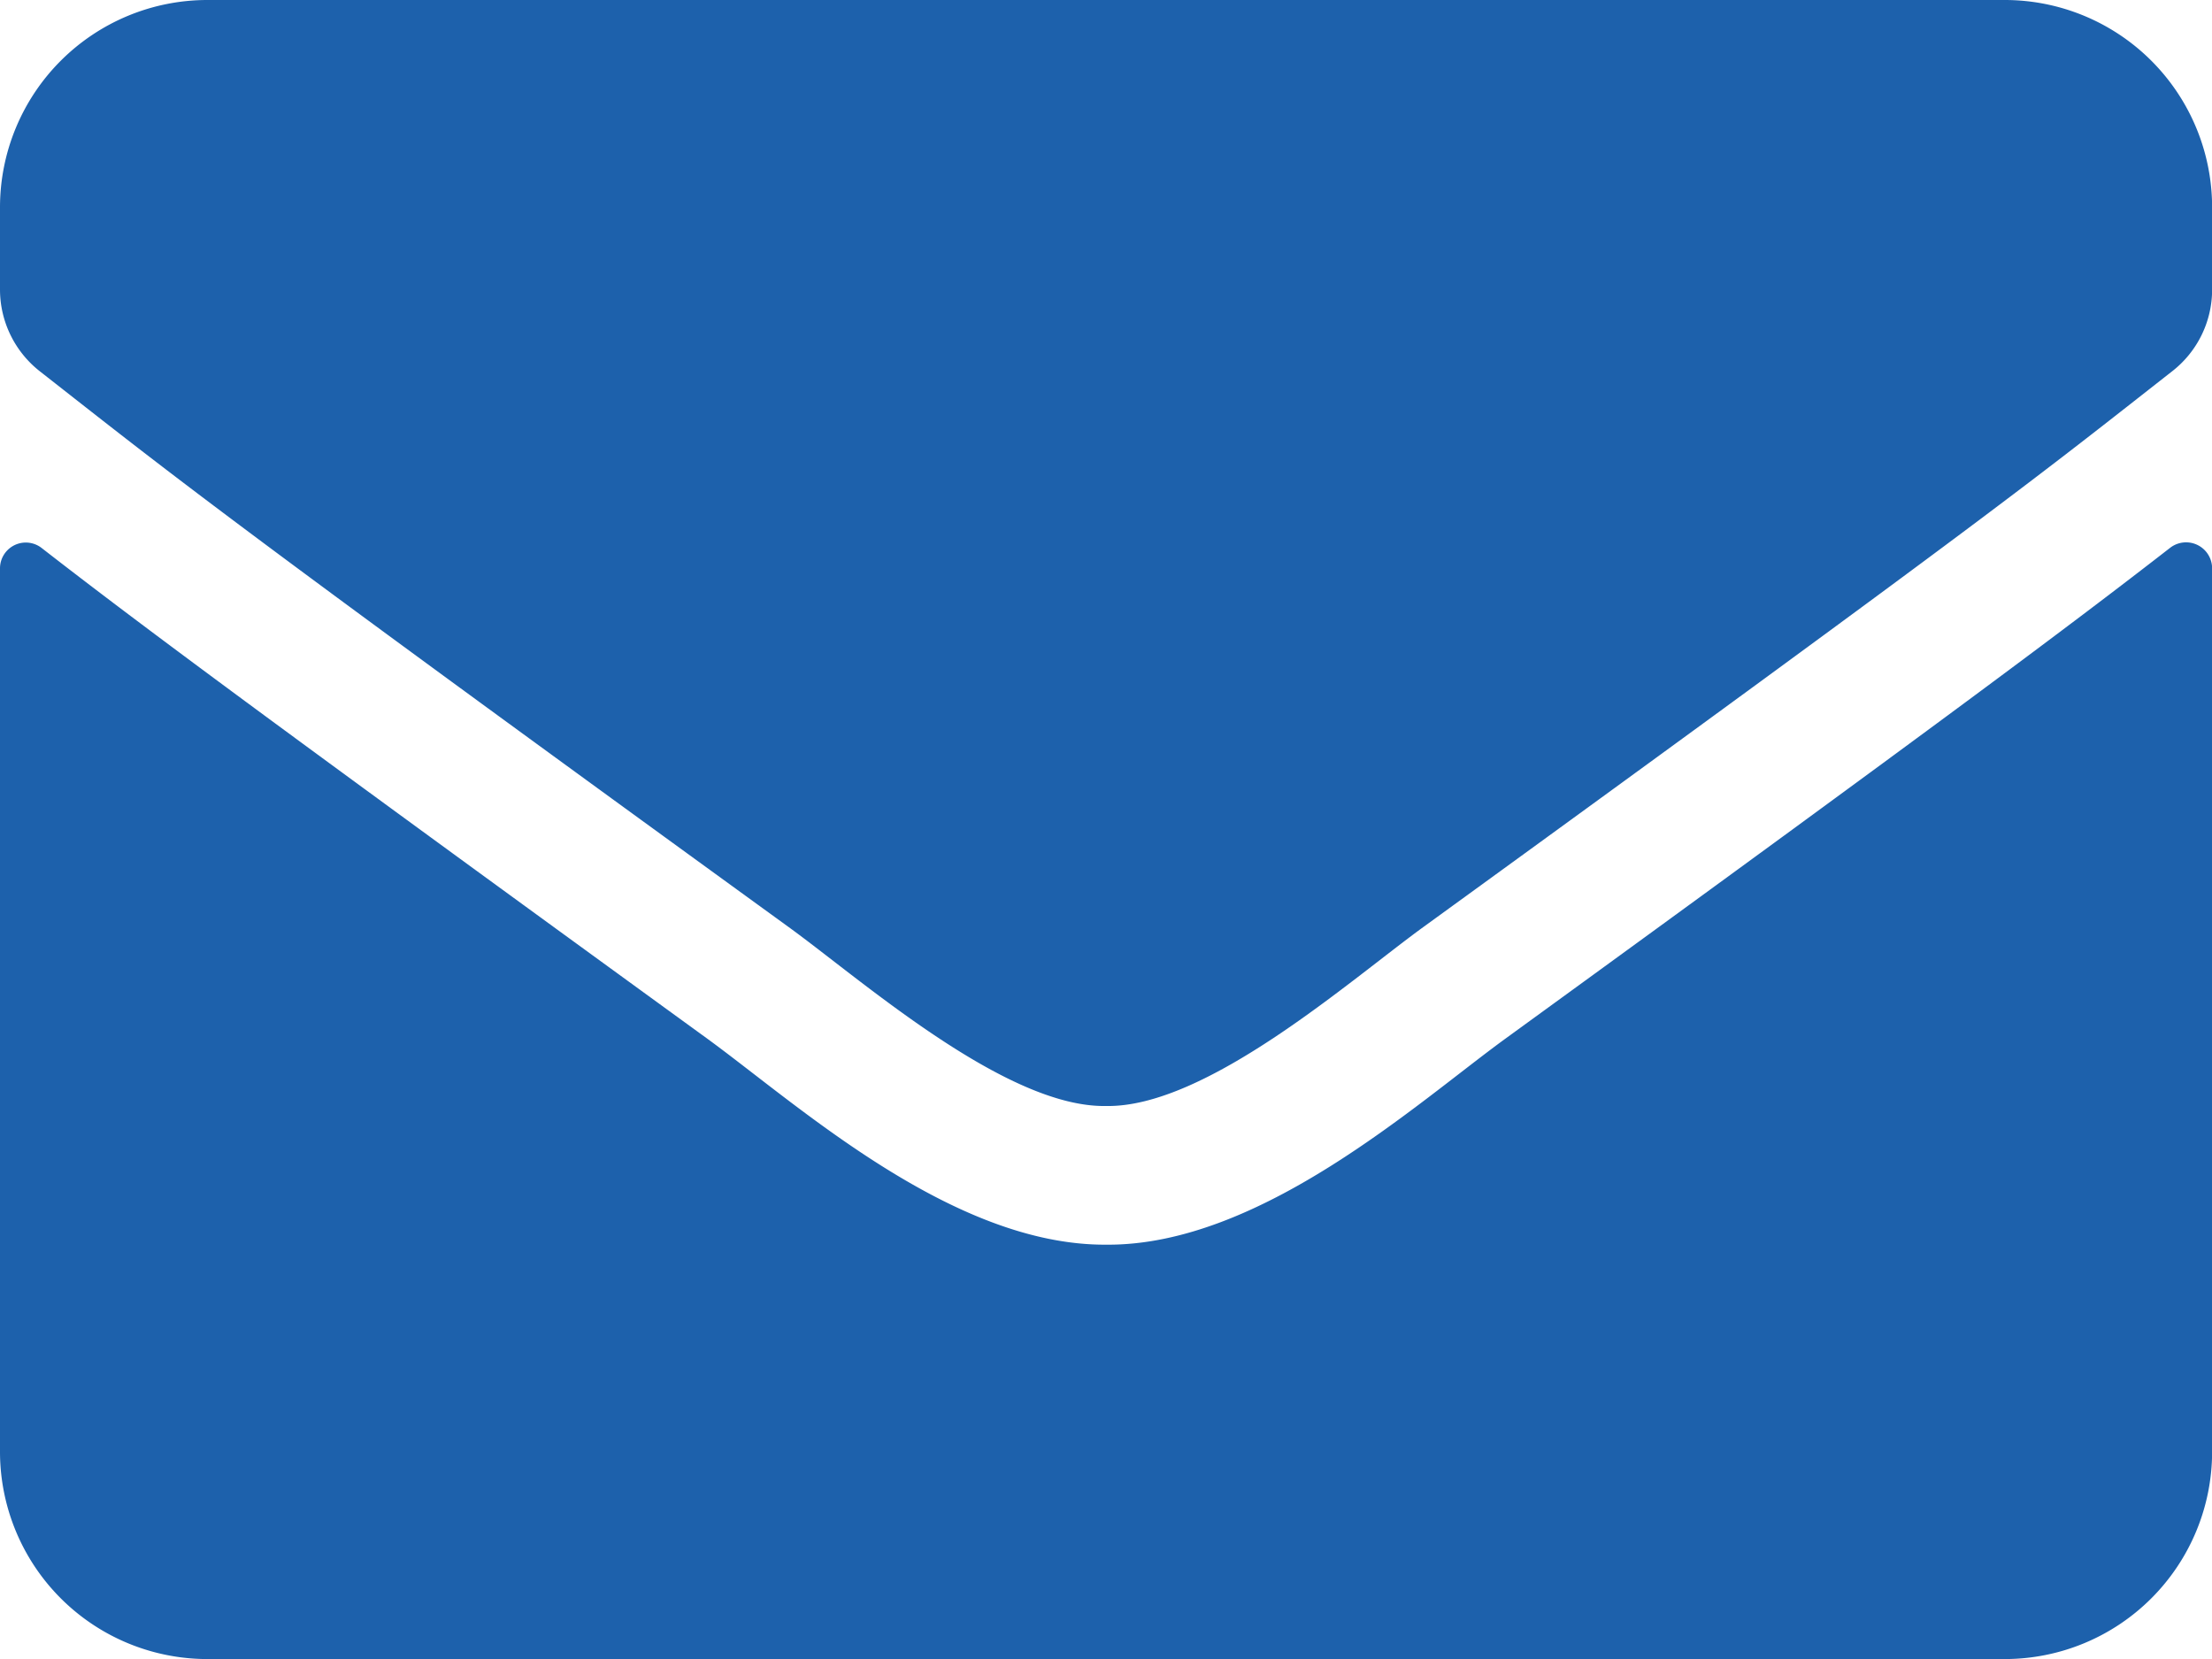 <svg xmlns="http://www.w3.org/2000/svg" width="20.146" height="15.11" viewBox="0 0 20.146 15.11"><path d="M19.765,9.489a.237.237,0,0,1,.382.185v8.047a1.889,1.889,0,0,1-1.889,1.889H1.889A1.889,1.889,0,0,1,0,17.721V9.678a.235.235,0,0,1,.382-.185c.881.685,2.05,1.554,6.064,4.47.83.606,2.231,1.881,3.628,1.873,1.4.012,2.833-1.291,3.632-1.873C17.718,11.048,18.883,10.174,19.765,9.489Zm-9.691,5.084c.913.016,2.227-1.149,2.888-1.629,5.221-3.789,5.619-4.12,6.823-5.064a.942.942,0,0,0,.362-.744V6.389A1.889,1.889,0,0,0,18.257,4.5H1.889A1.889,1.889,0,0,0,0,6.389v.748a.947.947,0,0,0,.362.744c1.2.94,1.6,1.275,6.823,5.064C7.846,13.424,9.16,14.589,10.073,14.573Z" transform="translate(0 -4.5)" fill="#1d61ac"/></svg>